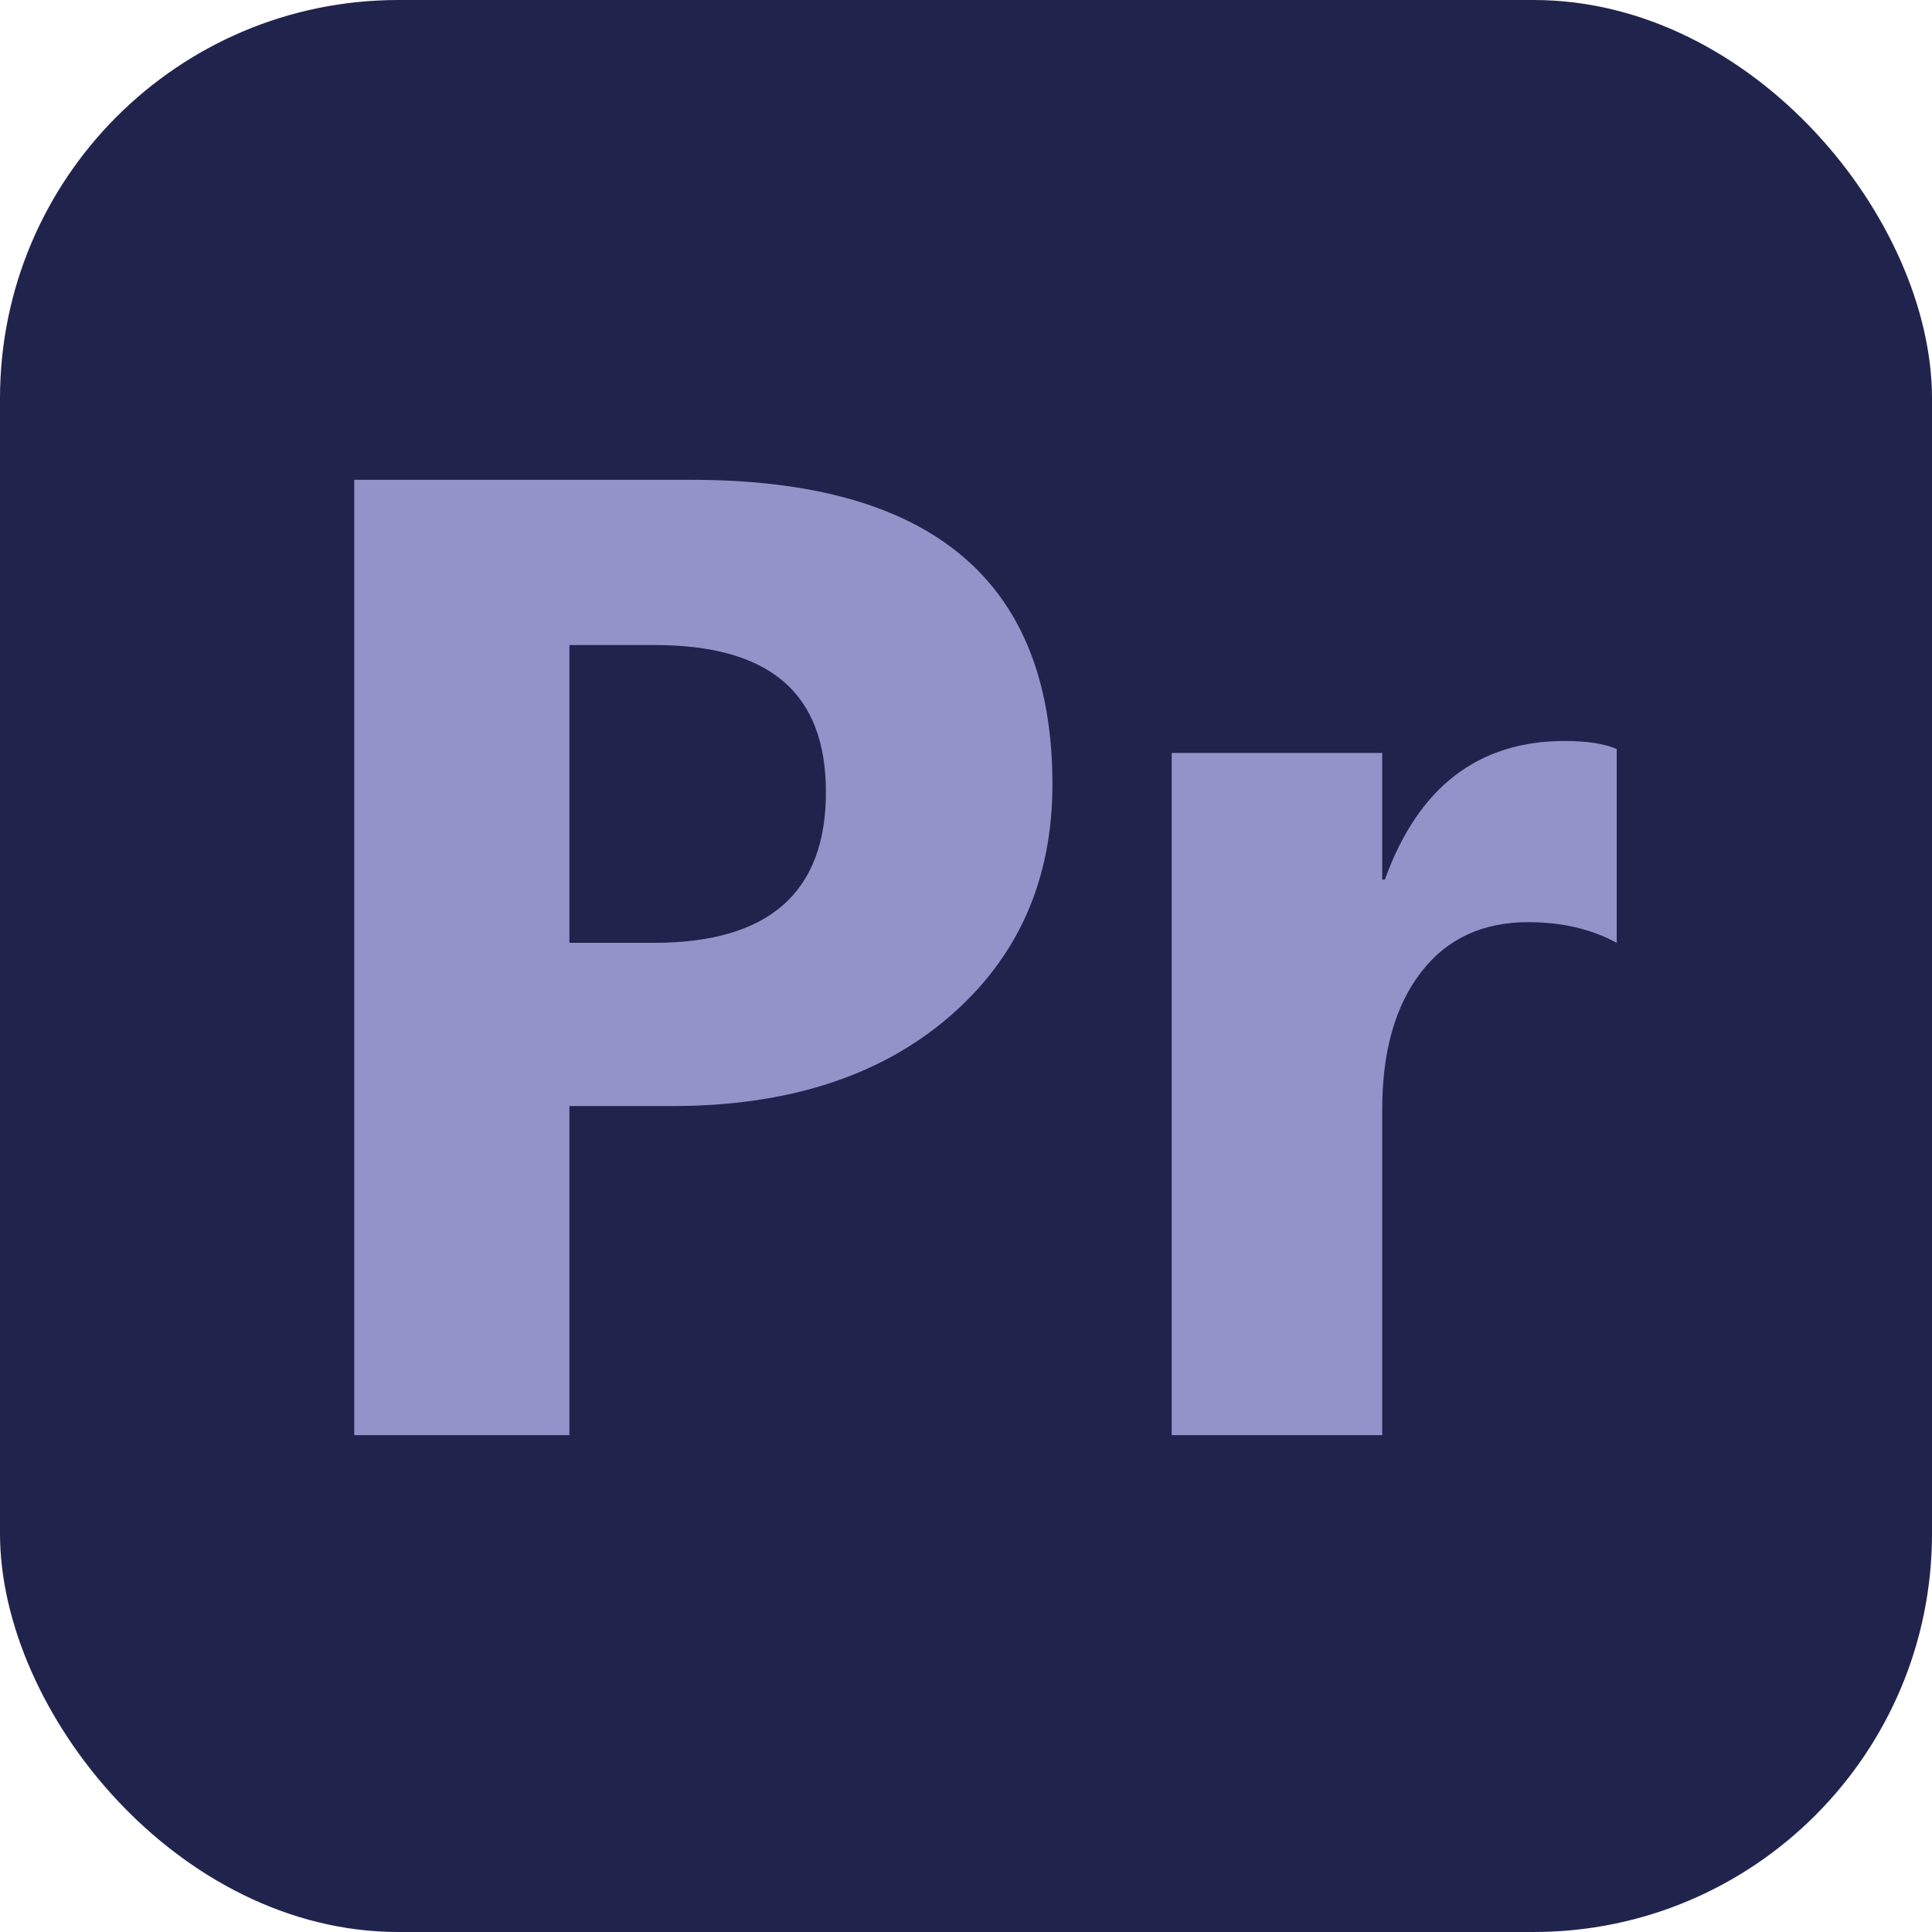 <svg xmlns="http://www.w3.org/2000/svg" data-name="Layer 2" viewBox="0 0 679.03 679.03"><g data-name="Camada 1"><rect width="679.03" height="679.03" rx="140" ry="140" style="fill:#20244d"/><path d="M200.13 388.74v115.67H124.5V168.64h118.48c84.6 0 126.91 35.67 126.91 107.01 0 33.72-12.14 61-36.41 81.83-24.27 20.84-56.7 31.26-97.29 31.26h-36.06Zm0-162.03v104.66h29.74c40.27 0 60.41-17.64 60.41-52.92s-20.14-51.75-60.41-51.75h-29.74Zm368.09 104.66c-8.9-4.84-19.28-7.26-31.14-7.26-16.08 0-28.65 5.89-37.7 17.68-9.06 11.79-13.58 27.83-13.58 48.12v114.5h-73.99V264.64h73.99v44.49h.94c11.71-32.47 32.78-48.7 63.22-48.7 7.8 0 13.89.94 18.26 2.81v68.14Z" style="fill:#9294c9"/></g></svg>
